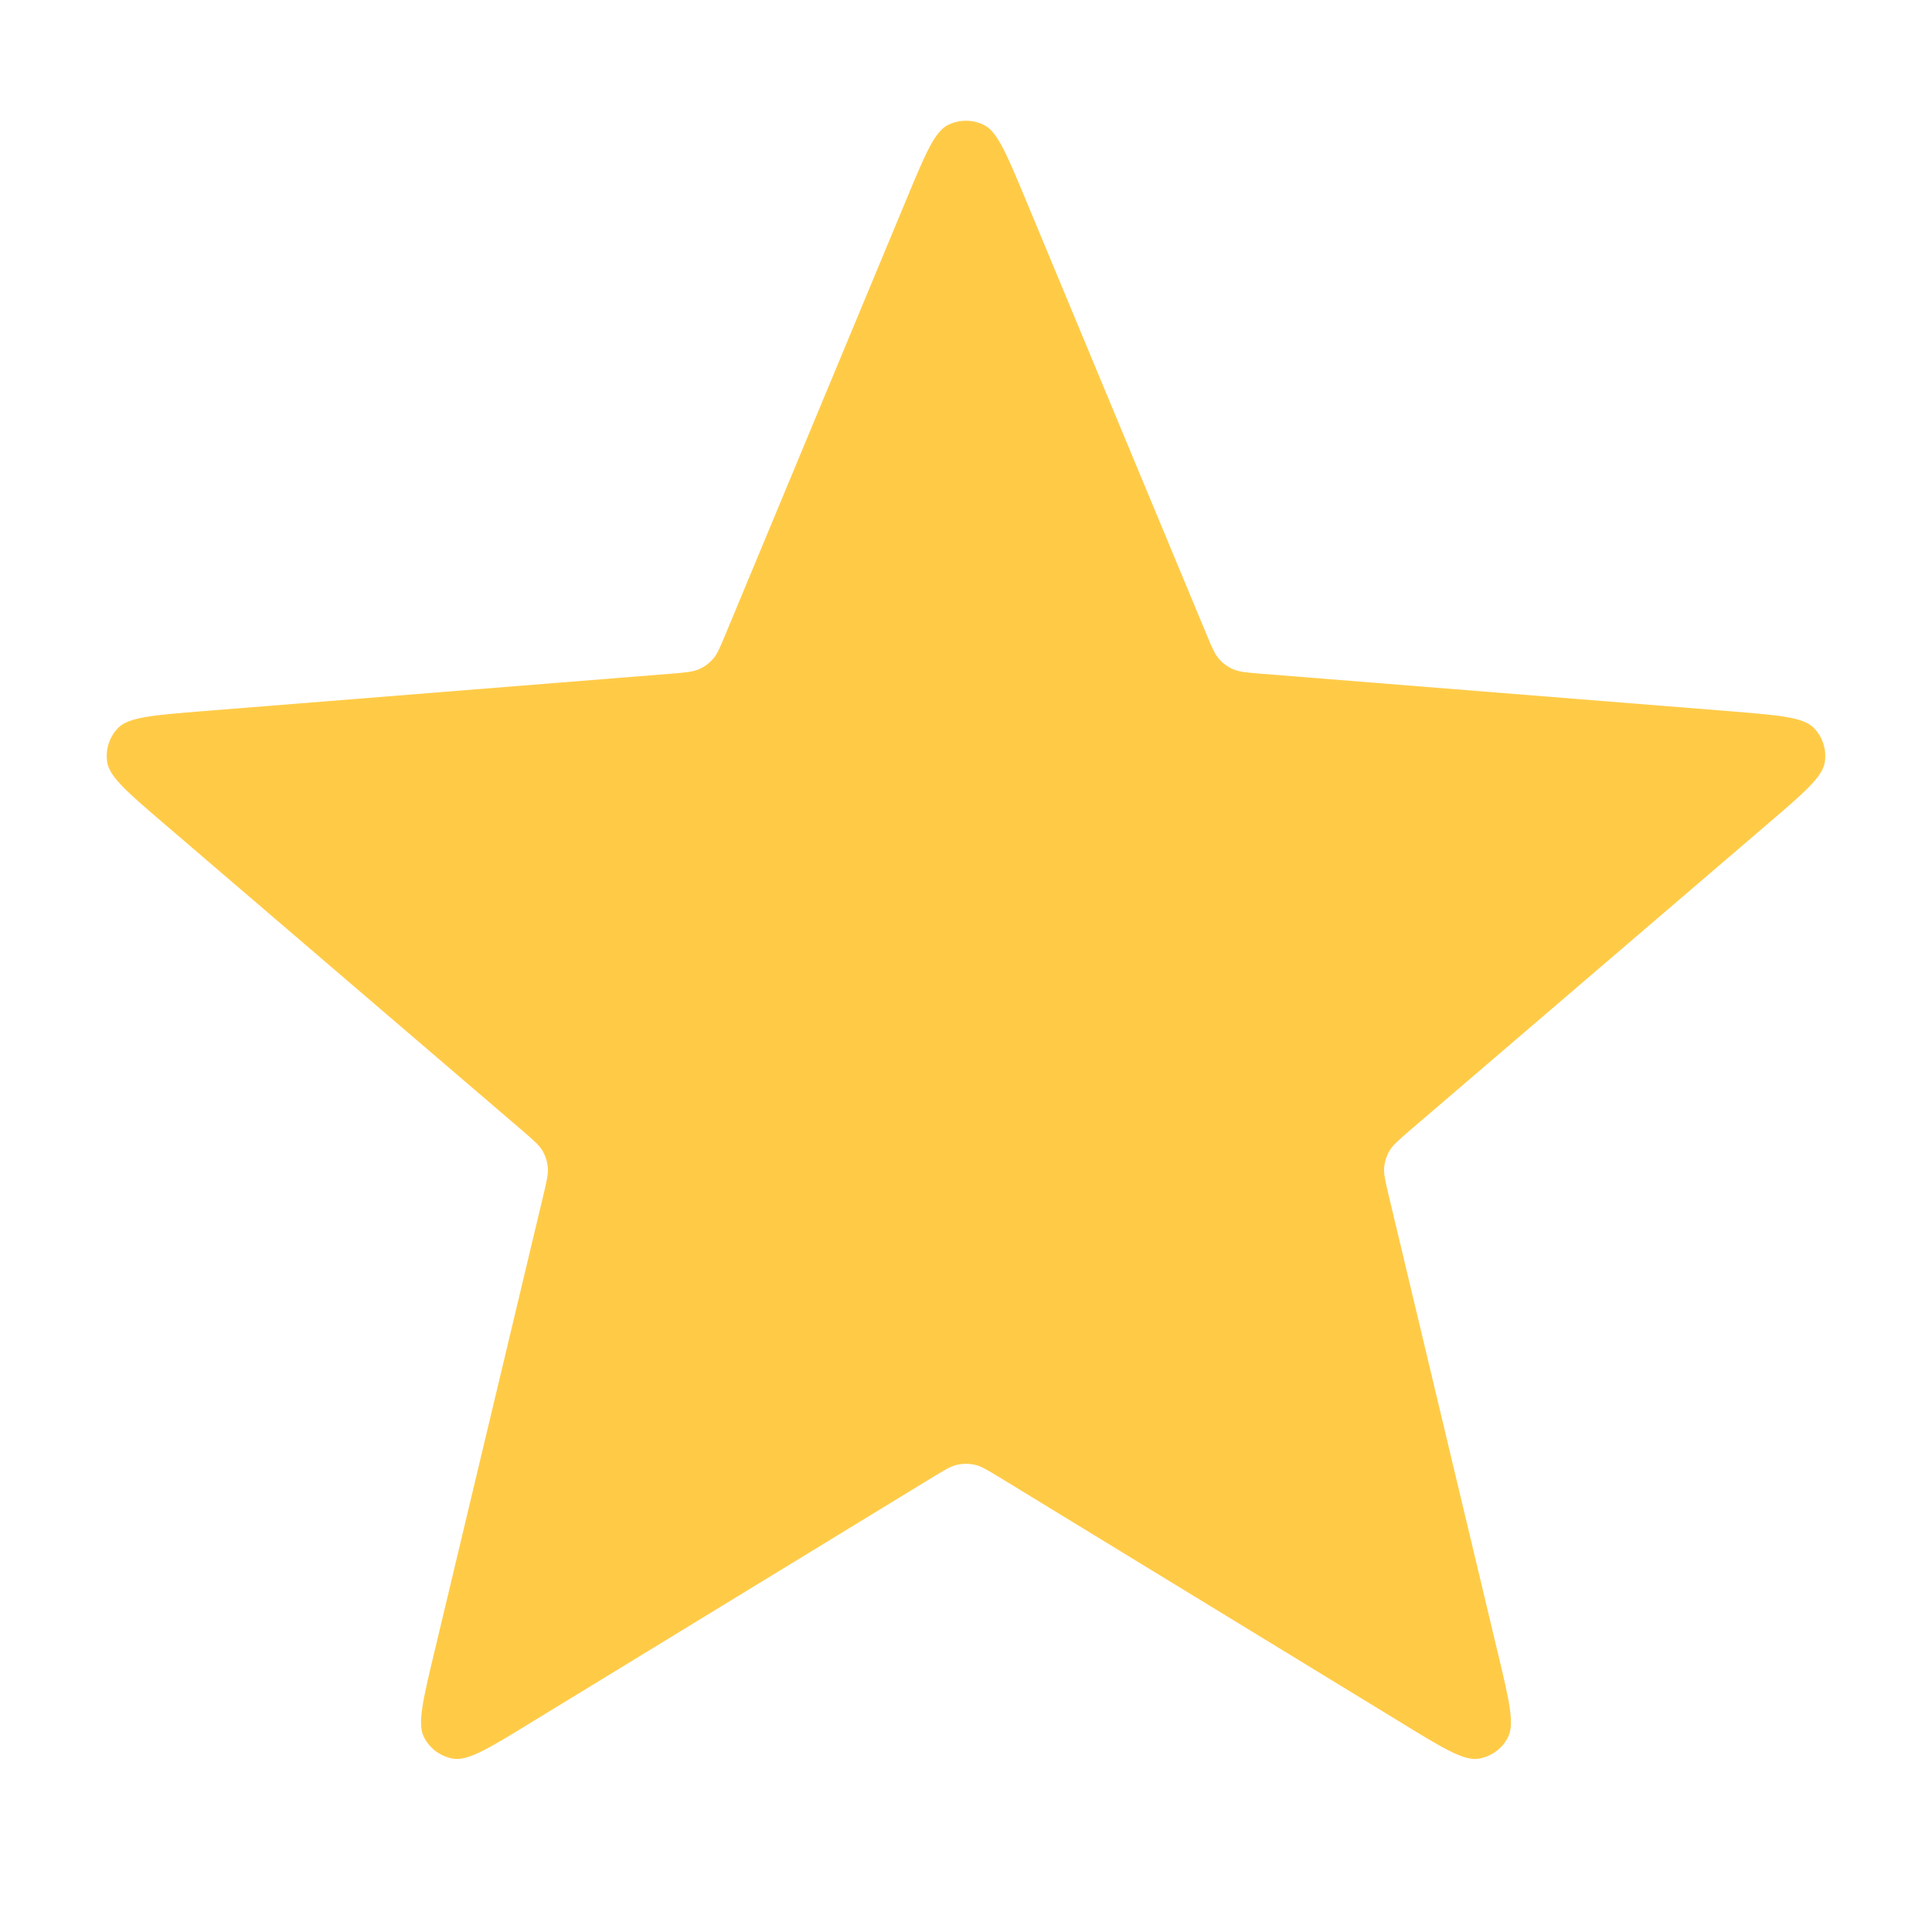 <?xml version="1.0" encoding="UTF-8"?> <svg xmlns="http://www.w3.org/2000/svg" width="20" height="20" viewBox="0 0 20 20" fill="none"><path d="M10 15.153C10.03 15.153 10.061 15.157 10.091 15.163C10.158 15.178 10.221 15.217 10.348 15.294L14.51 17.836C14.939 18.099 15.154 18.23 15.306 18.206C15.437 18.185 15.551 18.102 15.611 17.983C15.681 17.847 15.623 17.602 15.506 17.113L14.374 12.368C14.34 12.225 14.323 12.152 14.329 12.084C14.335 12.023 14.354 11.964 14.385 11.911C14.421 11.852 14.477 11.804 14.589 11.707L18.293 8.534C18.675 8.207 18.866 8.043 18.89 7.892C18.911 7.76 18.868 7.627 18.773 7.532C18.665 7.424 18.414 7.404 17.913 7.363L13.051 6.974C12.903 6.962 12.83 6.956 12.766 6.928C12.71 6.904 12.66 6.868 12.62 6.822C12.574 6.77 12.545 6.702 12.489 6.565L10.616 2.062C10.422 1.597 10.326 1.365 10.189 1.295C10.13 1.265 10.065 1.25 10 1.25V15.153Z" fill="#FFCB47"></path><path d="M10 1.25C9.935 1.25 9.87 1.265 9.811 1.295C9.674 1.365 9.577 1.597 9.384 2.062L7.511 6.565C7.454 6.702 7.426 6.77 7.38 6.822C7.34 6.868 7.29 6.904 7.234 6.928C7.17 6.956 7.096 6.962 6.949 6.974L2.087 7.363C1.586 7.404 1.335 7.424 1.226 7.532C1.132 7.627 1.089 7.76 1.11 7.892C1.134 8.043 1.325 8.207 1.707 8.534L5.411 11.707C5.523 11.804 5.579 11.852 5.615 11.911C5.646 11.964 5.665 12.023 5.671 12.084C5.677 12.152 5.66 12.225 5.626 12.368L4.494 17.113C4.377 17.602 4.319 17.847 4.389 17.983C4.449 18.102 4.563 18.185 4.694 18.206C4.846 18.23 5.061 18.099 5.49 17.836L9.652 15.294C9.779 15.217 9.842 15.178 9.909 15.163C9.939 15.157 9.969 15.153 10 15.153V1.25Z" fill="#FFCB47"></path></svg> 